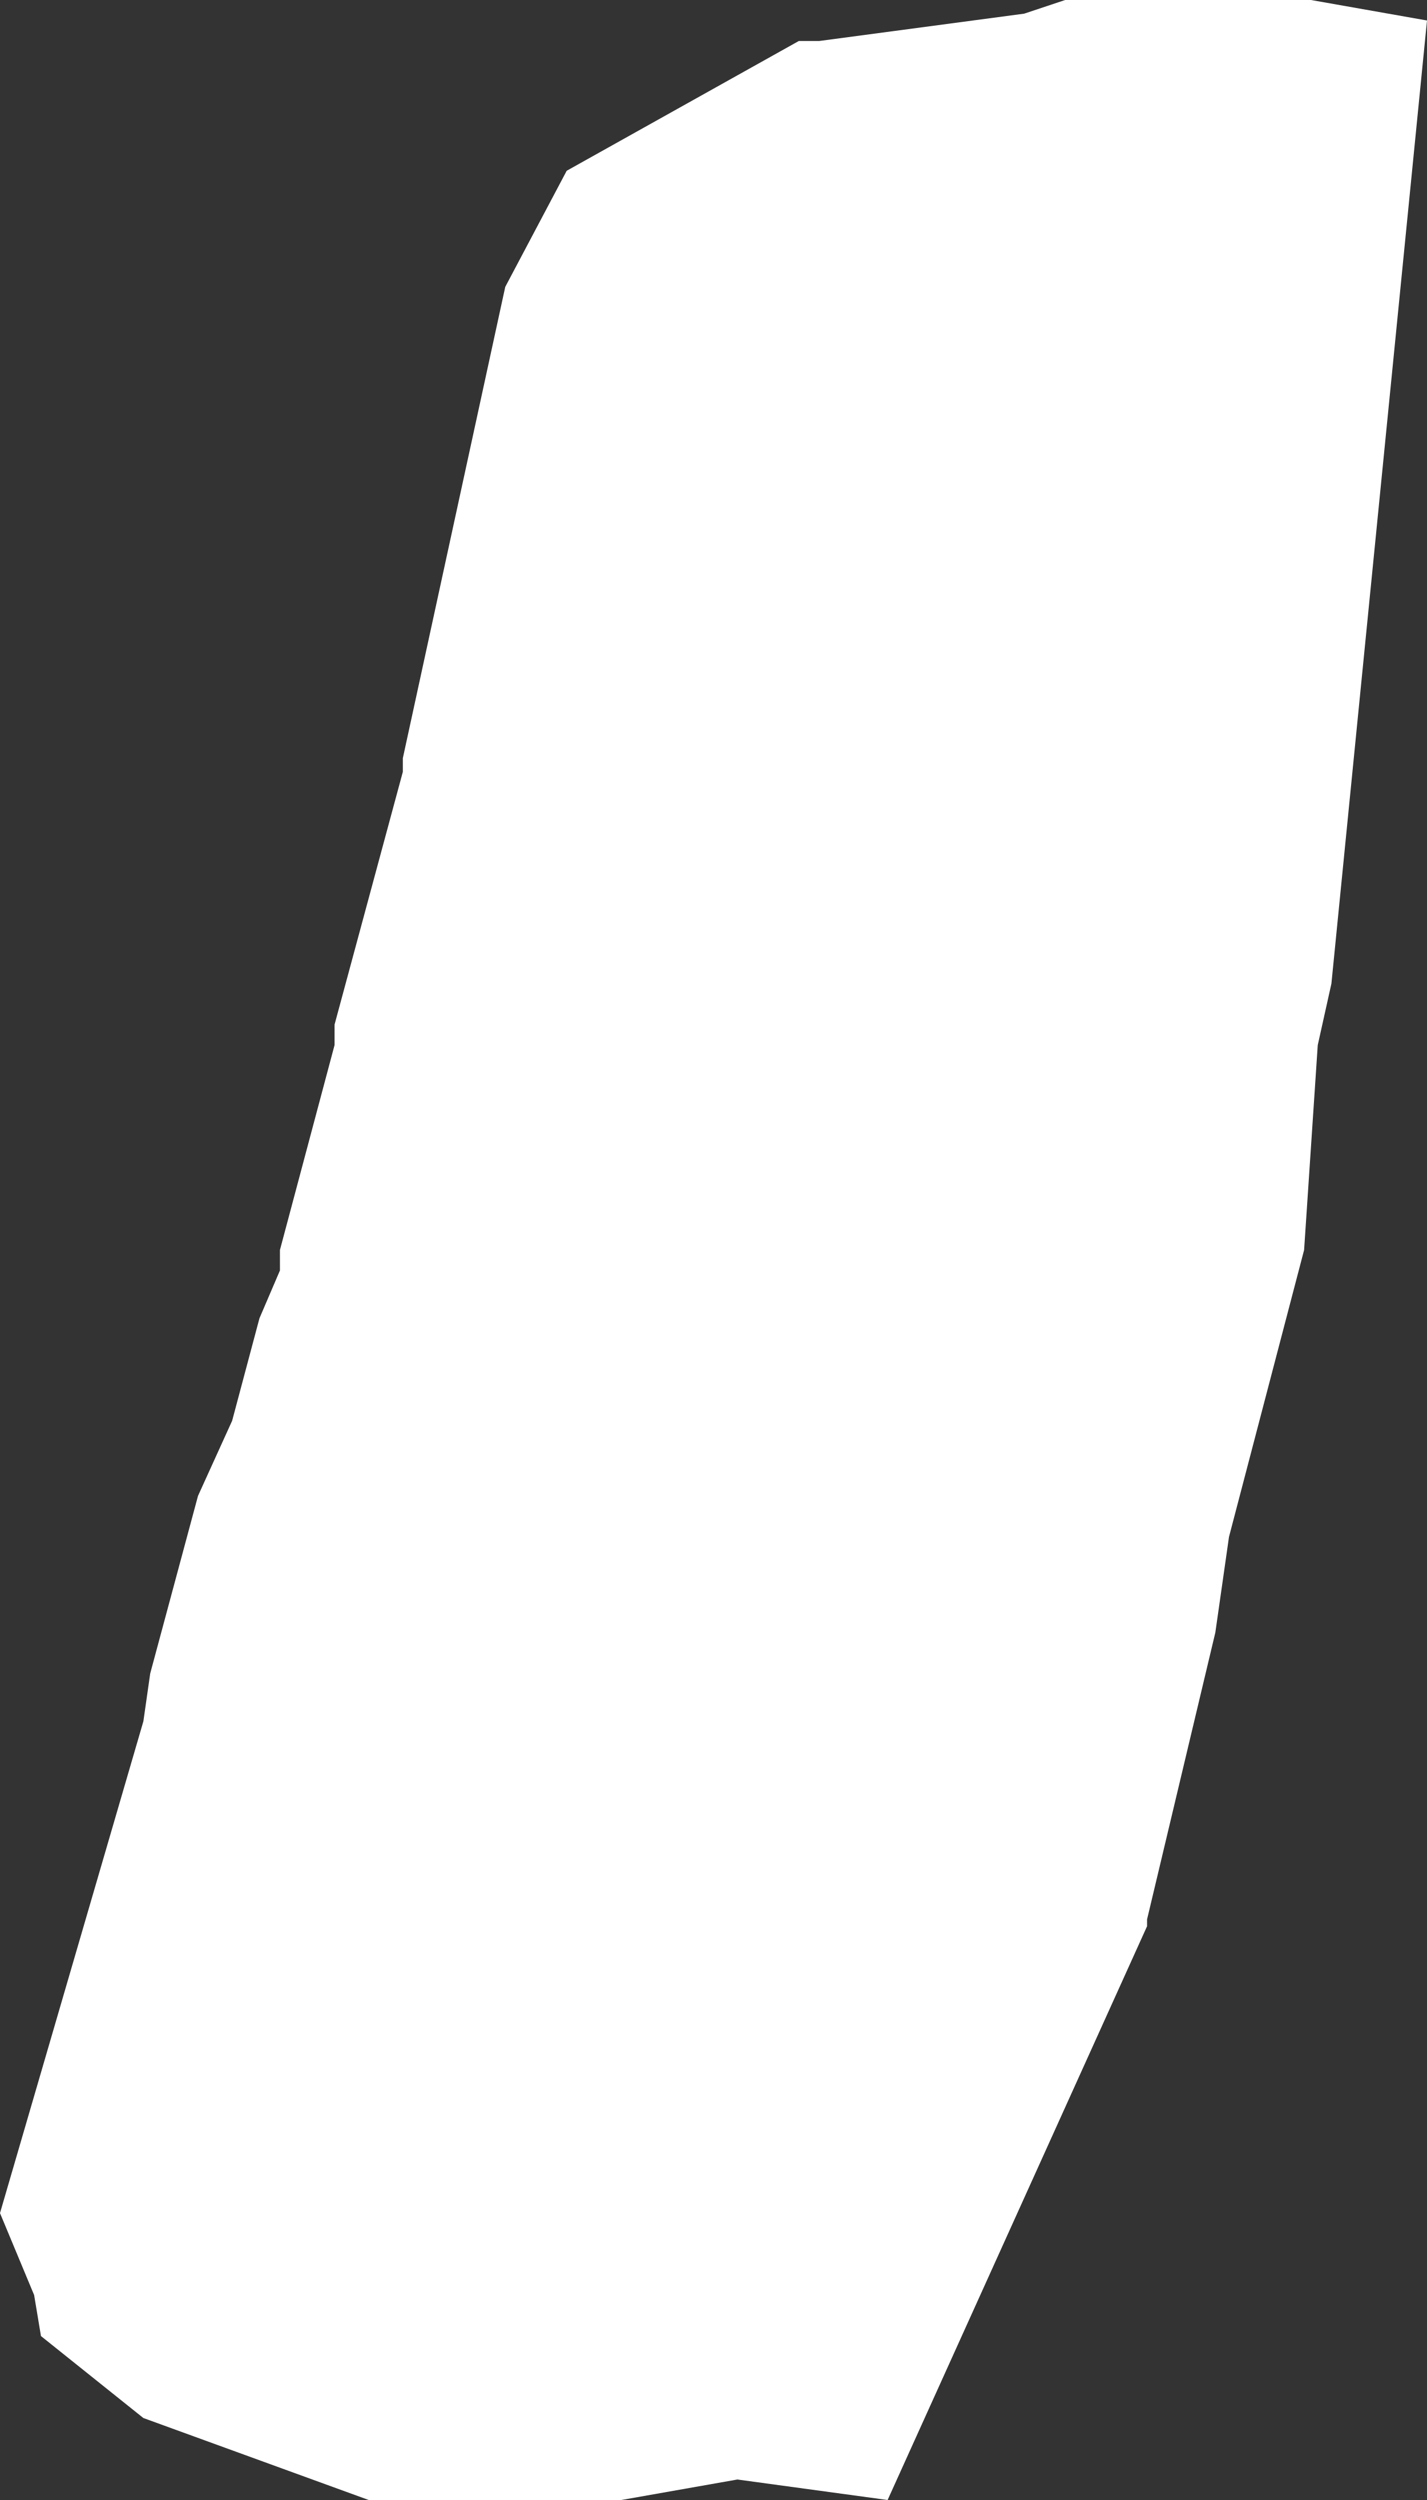 <?xml version="1.0" encoding="UTF-8" standalone="no"?>
<svg xmlns:xlink="http://www.w3.org/1999/xlink" height="18.3px" width="10.45px" xmlns="http://www.w3.org/2000/svg">
  <rect width="100%" height="100%" fill="#333333" stroke="none"/>
  <g transform="matrix(1.0, 0.0, 0.0, 1.0, 0.0, 0.0)">
    <path d="M4.15 1.25 L5.85 0.3 6.0 0.3 7.5 0.1 7.8 0.0 9.6 0.0 10.45 0.15 9.75 7.2 9.65 7.65 9.55 9.15 9.0 11.25 8.9 11.95 8.4 14.05 8.4 14.1 6.5 18.3 5.4 18.15 4.55 18.3 2.7 18.3 1.05 17.7 0.3 17.1 0.25 16.8 0.0 16.2 1.05 12.6 1.1 12.25 1.45 10.95 1.7 10.4 1.9 9.65 2.05 9.3 2.05 9.15 2.45 7.65 2.45 7.5 2.95 5.65 2.95 5.55 3.7 2.1 4.15 1.25" fill="#ffffff" fill-rule="evenodd" stroke="none"/>
  </g>
</svg>
